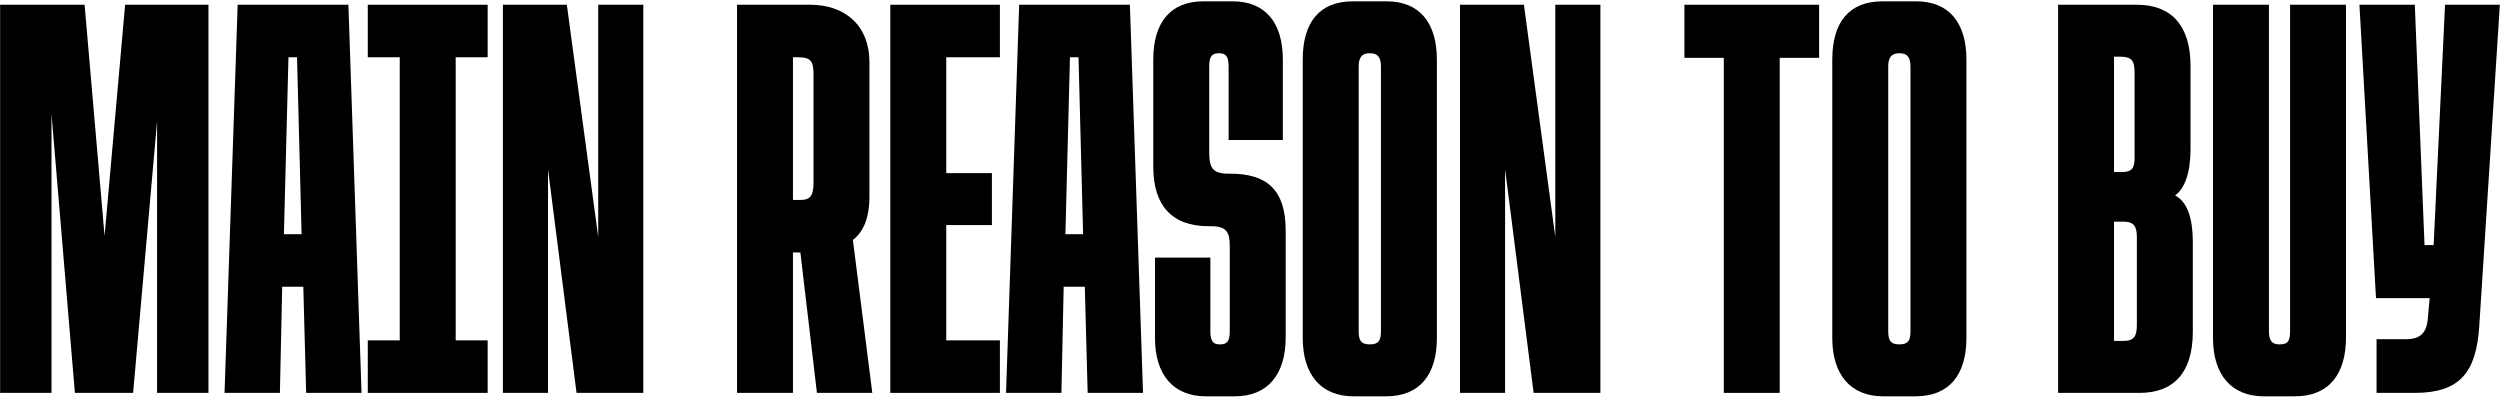 <svg width="1349" height="214" viewBox="0 0 1349 214" fill="none" xmlns="http://www.w3.org/2000/svg">
<path d="M27.783 212H0.063V2.56H45.647L56.427 127.3L67.515 2.56H112.483V212H84.763V65.392L71.827 212H40.411L27.783 61.388V212Z" fill="black"/>
<path d="M151.038 212H121.162L128.246 2.56H187.998L195.082 212H165.206L163.666 154.712H152.27L151.038 212ZM155.658 30.896L153.194 126.376H162.742L160.278 30.896H155.658Z" fill="black"/>
<path d="M215.704 30.896H198.456V2.56H263.136V30.896H245.888V183.664H263.136V212H198.456V183.664H215.704V30.896Z" fill="black"/>
<path d="M347.136 212H311.1L295.7 91.264V212H271.368V2.56H305.864L322.804 127.916V2.56H347.136V212Z" fill="black"/>
<path d="M427.88 212H397.696V2.56H437.12C455.908 2.56 469.152 13.648 469.152 33.668V106.356C469.152 116.52 466.38 124.836 460.22 129.456L470.692 212H440.816L431.884 136.232H427.88V212ZM430.652 30.896H427.88V107.896H431.884C437.12 107.896 438.968 105.74 438.968 98.656V39.828C438.968 32.744 437.12 30.896 430.652 30.896Z" fill="black"/>
<path d="M539.547 212H480.411V2.56H539.547V30.896H510.595V93.42H535.235V121.448H510.595V183.664H539.547V212Z" fill="black"/>
<path d="M572.734 212H542.858L549.942 2.56H609.694L616.778 212H586.902L585.362 154.712H573.966L572.734 212ZM577.354 30.896L574.89 126.376H584.438L581.974 30.896H577.354Z" fill="black"/>
<path d="M623.231 182.432V139.004H653.107V178.736C653.107 183.664 654.339 185.82 658.035 185.82H658.651C662.347 185.82 663.579 183.664 663.579 178.736V132.844C663.579 125.144 661.731 122.064 653.415 122.064H652.183C632.163 122.064 622.307 110.668 622.307 90.032V32.128C622.307 12.108 631.547 0.712 649.411 0.712H665.119C682.675 0.712 692.223 12.108 692.223 32.128V75.556H662.963V35.824C662.963 30.896 661.731 28.74 658.035 28.74H657.419C653.723 28.74 652.491 30.896 652.491 35.824V82.024C652.491 90.648 654.339 93.728 662.963 93.728H663.887C683.291 93.728 693.763 102.044 693.763 124.528V182.124C693.763 201.836 684.215 213.848 666.351 213.848H650.643C633.087 213.848 623.231 202.144 623.231 182.432Z" fill="black"/>
<path d="M738.996 185.82H739.304C743.924 185.82 745.156 183.664 745.156 178.736V35.824C745.156 30.896 743.308 28.74 739.304 28.74H738.996C734.992 28.74 733.144 30.896 733.144 35.824V178.736C733.144 183.664 734.376 185.82 738.996 185.82ZM747.928 213.848H730.372C712.816 213.848 702.96 202.144 702.96 182.432V32.128C702.96 12.108 711.892 0.712 730.064 0.712H748.236C765.792 0.712 775.34 12.108 775.34 32.128V182.432C775.34 202.144 766.1 213.848 747.928 213.848Z" fill="black"/>
<path d="M863.577 212H827.541L812.141 91.264V212H787.809V2.56H822.305L839.245 127.916V2.56H863.577V212Z" fill="black"/>
<path d="M960.337 212H930.153V31.204H908.901V2.56H981.589V31.204H960.337V212Z" fill="black"/>
<path d="M1024.74 185.82H1025.05C1029.67 185.82 1030.9 183.664 1030.9 178.736V35.824C1030.9 30.896 1029.05 28.74 1025.05 28.74H1024.74C1020.73 28.74 1018.89 30.896 1018.89 35.824V178.736C1018.89 183.664 1020.12 185.82 1024.74 185.82ZM1033.67 213.848H1016.11C998.558 213.848 988.702 202.144 988.702 182.432V32.128C988.702 12.108 997.634 0.712 1015.81 0.712H1033.98C1051.53 0.712 1061.08 12.108 1061.08 32.128V182.432C1061.08 202.144 1051.84 213.848 1033.67 213.848Z" fill="black"/>
<path d="M1154.59 212H1110.55V2.56H1153.05C1171.53 2.56 1182 13.648 1182 35.516V80.484C1182 93.112 1178.92 101.736 1173.69 105.432C1179.85 108.82 1183.24 116.52 1183.24 130.996V179.044C1183.24 201.22 1172.76 212 1154.59 212ZM1144.12 30.588H1140.73V92.804H1145.35C1150.28 92.804 1151.82 90.648 1151.82 85.412V39.212C1151.82 32.744 1150.28 30.588 1144.12 30.588ZM1145.66 119.6H1140.73V183.972H1145.66C1151.51 183.972 1153.05 181.508 1153.05 175.348V128.224C1153.05 122.064 1151.51 119.6 1145.66 119.6Z" fill="black"/>
<path d="M1194.14 182.432V2.56H1224.32V178.736C1224.32 183.664 1225.86 185.82 1229.86 185.82H1230.17C1234.79 185.82 1235.72 183.664 1235.72 178.736V2.56H1265.9V182.124C1265.9 201.836 1256.66 213.848 1238.49 213.848H1221.55C1203.99 213.848 1194.14 202.144 1194.14 182.432Z" fill="black"/>
<path d="M1303.03 212H1282.39V183.048H1298.1C1305.8 183.048 1309.5 179.968 1310.11 171.344L1311.04 160.872H1282.09L1273.15 2.56H1303.03L1308.27 132.228H1313.19L1319.35 2.56H1348.92L1337.83 175.656C1336.29 200.912 1327.36 212 1303.03 212Z" fill="black"/>
</svg>
